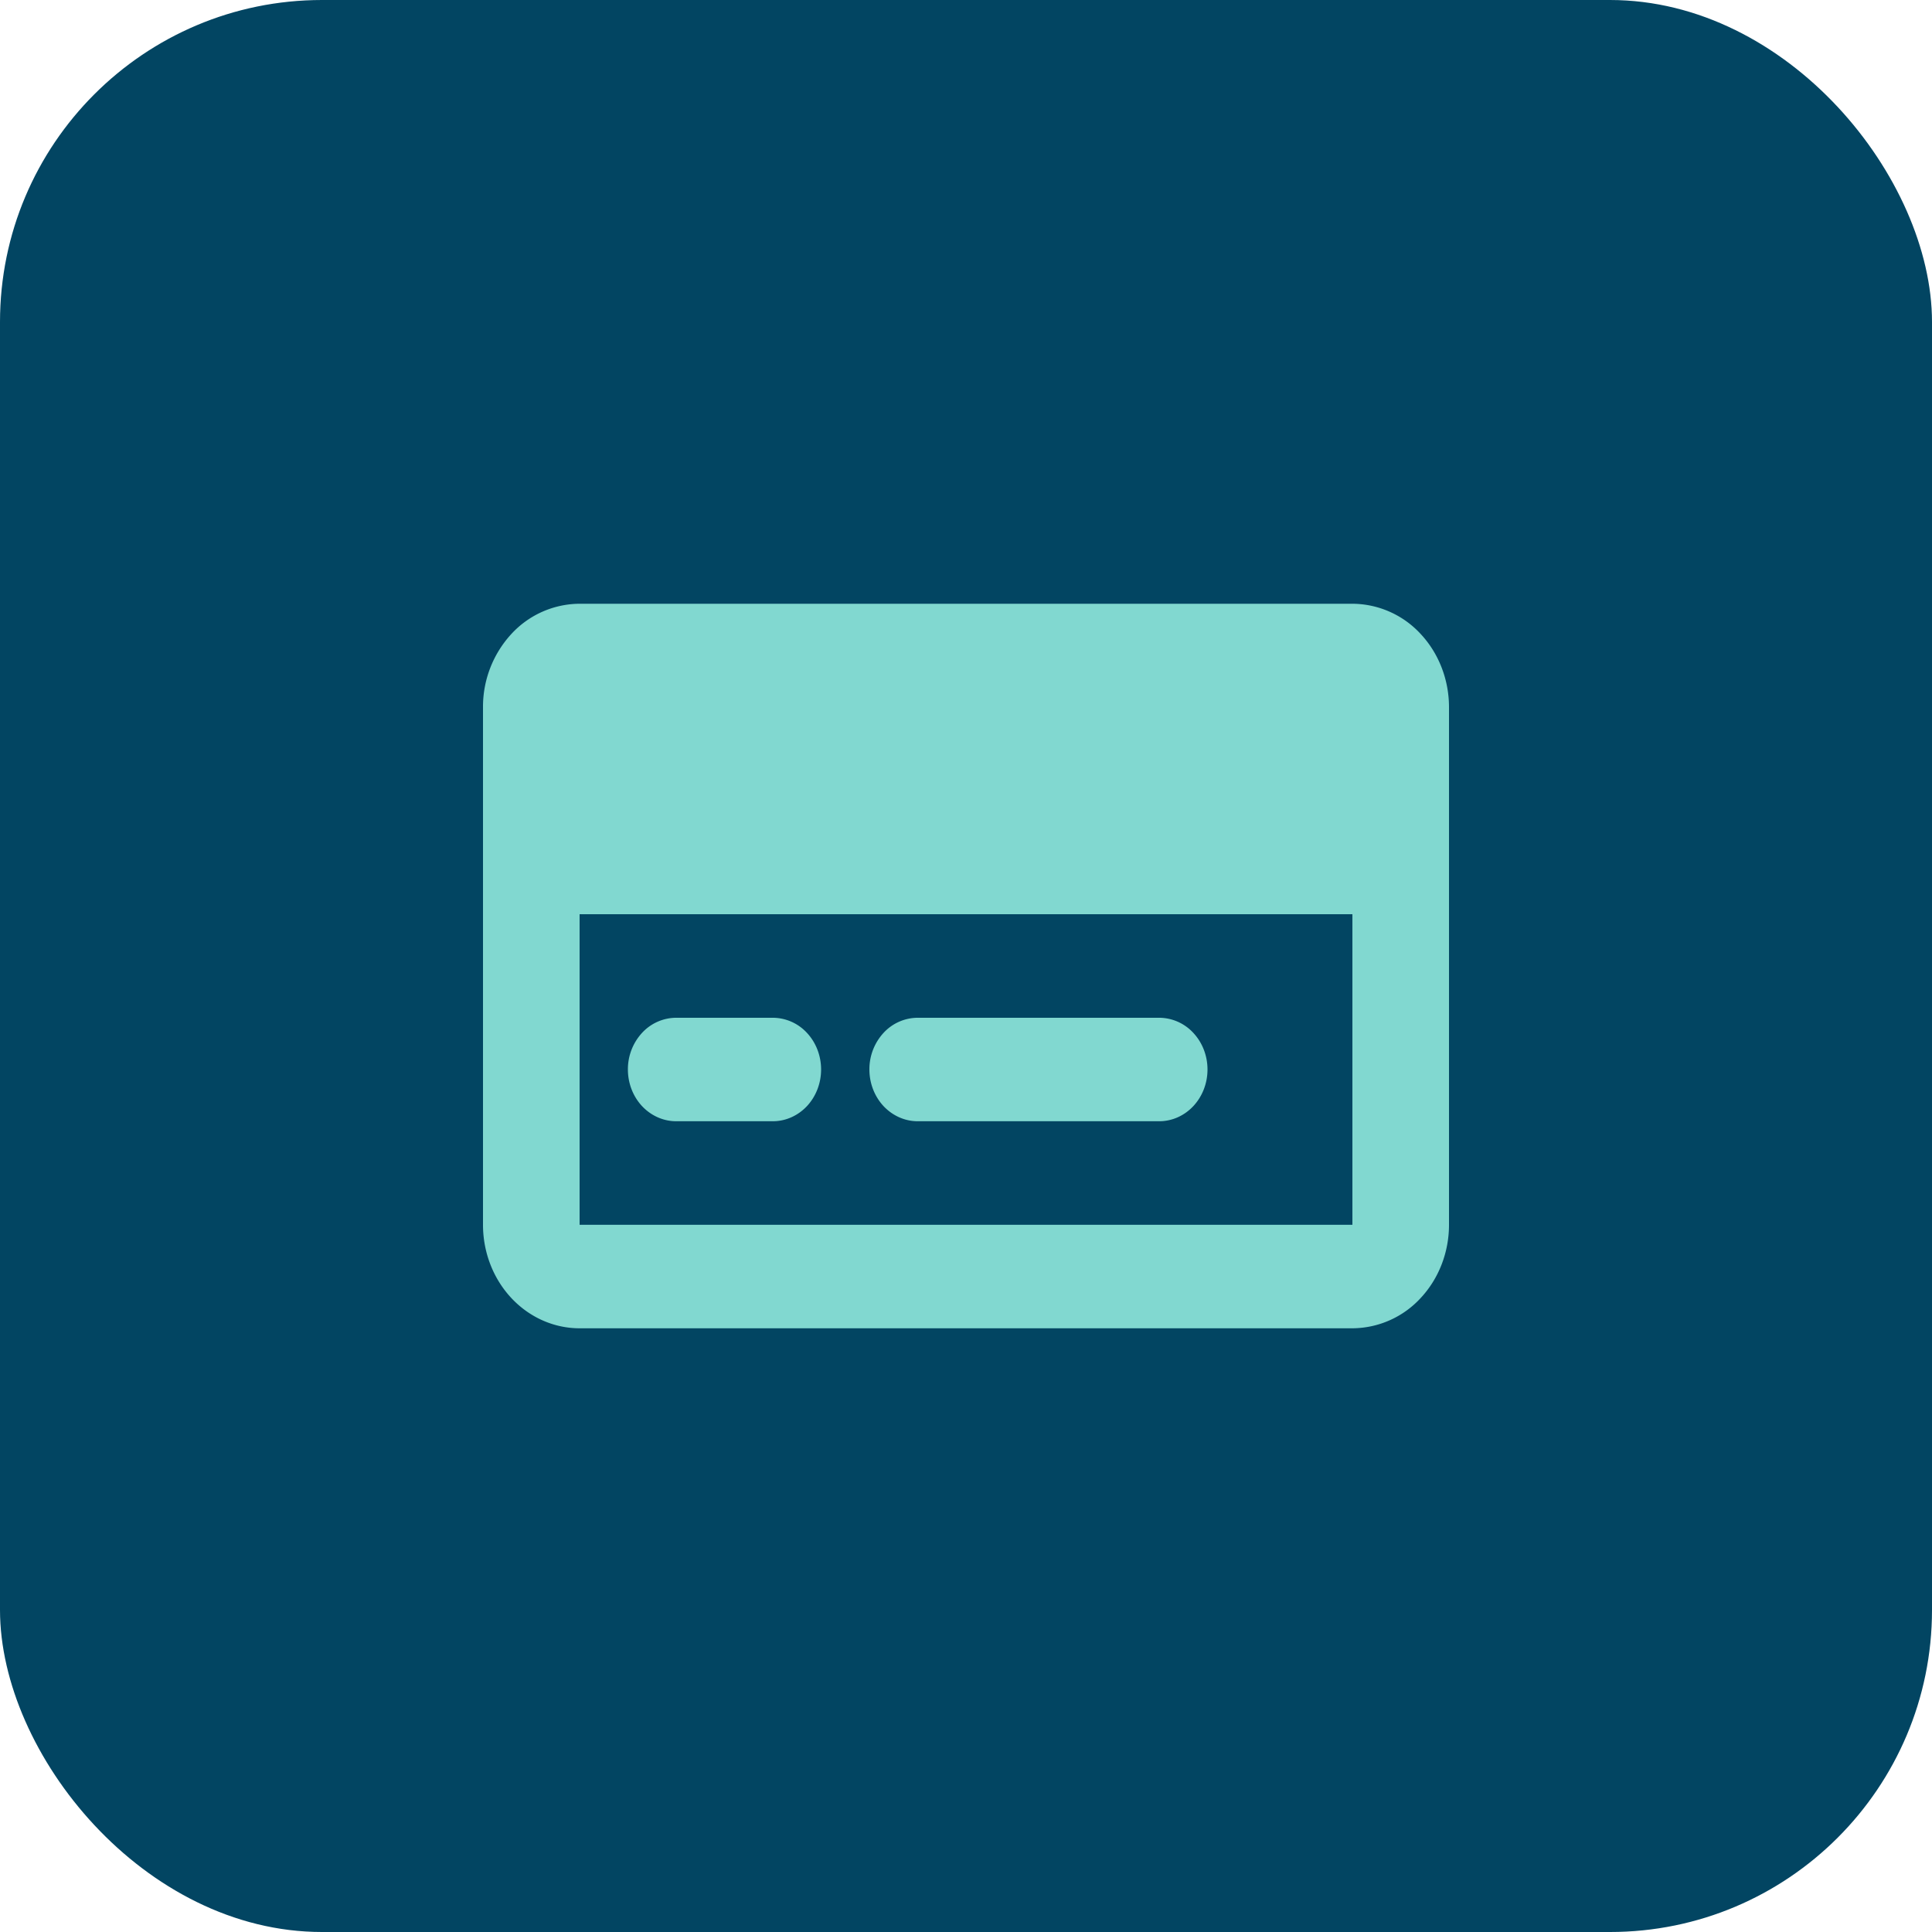 <svg xmlns="http://www.w3.org/2000/svg" width="48" height="48" fill="none" viewBox="0 0 48 48"><rect width="48" height="48" fill="#024562" rx="8"></rect><path fill="#81D8D0" d="M33.6 15H14.4a2.32 2.32 0 0 0-1.697.753A2.668 2.668 0 0 0 12 17.571V30.43c0 .682.253 1.336.703 1.818.45.482 1.06.753 1.697.753h19.2a2.32 2.32 0 0 0 1.697-.753c.45-.482.703-1.136.703-1.818V17.57c0-.682-.253-1.336-.703-1.818A2.322 2.322 0 0 0 33.6 15ZM14.4 30.429v-7.715h19.2v7.715H14.4Z"></path><path fill="#81D8D0" d="M19.2 25.286h-2.4a1.16 1.16 0 0 0-.849.376 1.333 1.333 0 0 0-.351.91c0 .34.126.667.351.909.226.24.53.376.849.376h2.4c.318 0 .623-.135.849-.376.225-.242.351-.569.351-.91 0-.34-.126-.668-.351-.909a1.16 1.16 0 0 0-.849-.376Zm9.6 0h-6a1.16 1.16 0 0 0-.849.376 1.333 1.333 0 0 0-.351.91c0 .34.126.667.351.909.226.24.53.376.849.376h6c.318 0 .623-.135.848-.376.226-.242.352-.569.352-.91 0-.34-.126-.668-.352-.909a1.16 1.16 0 0 0-.848-.376Z"></path></svg>